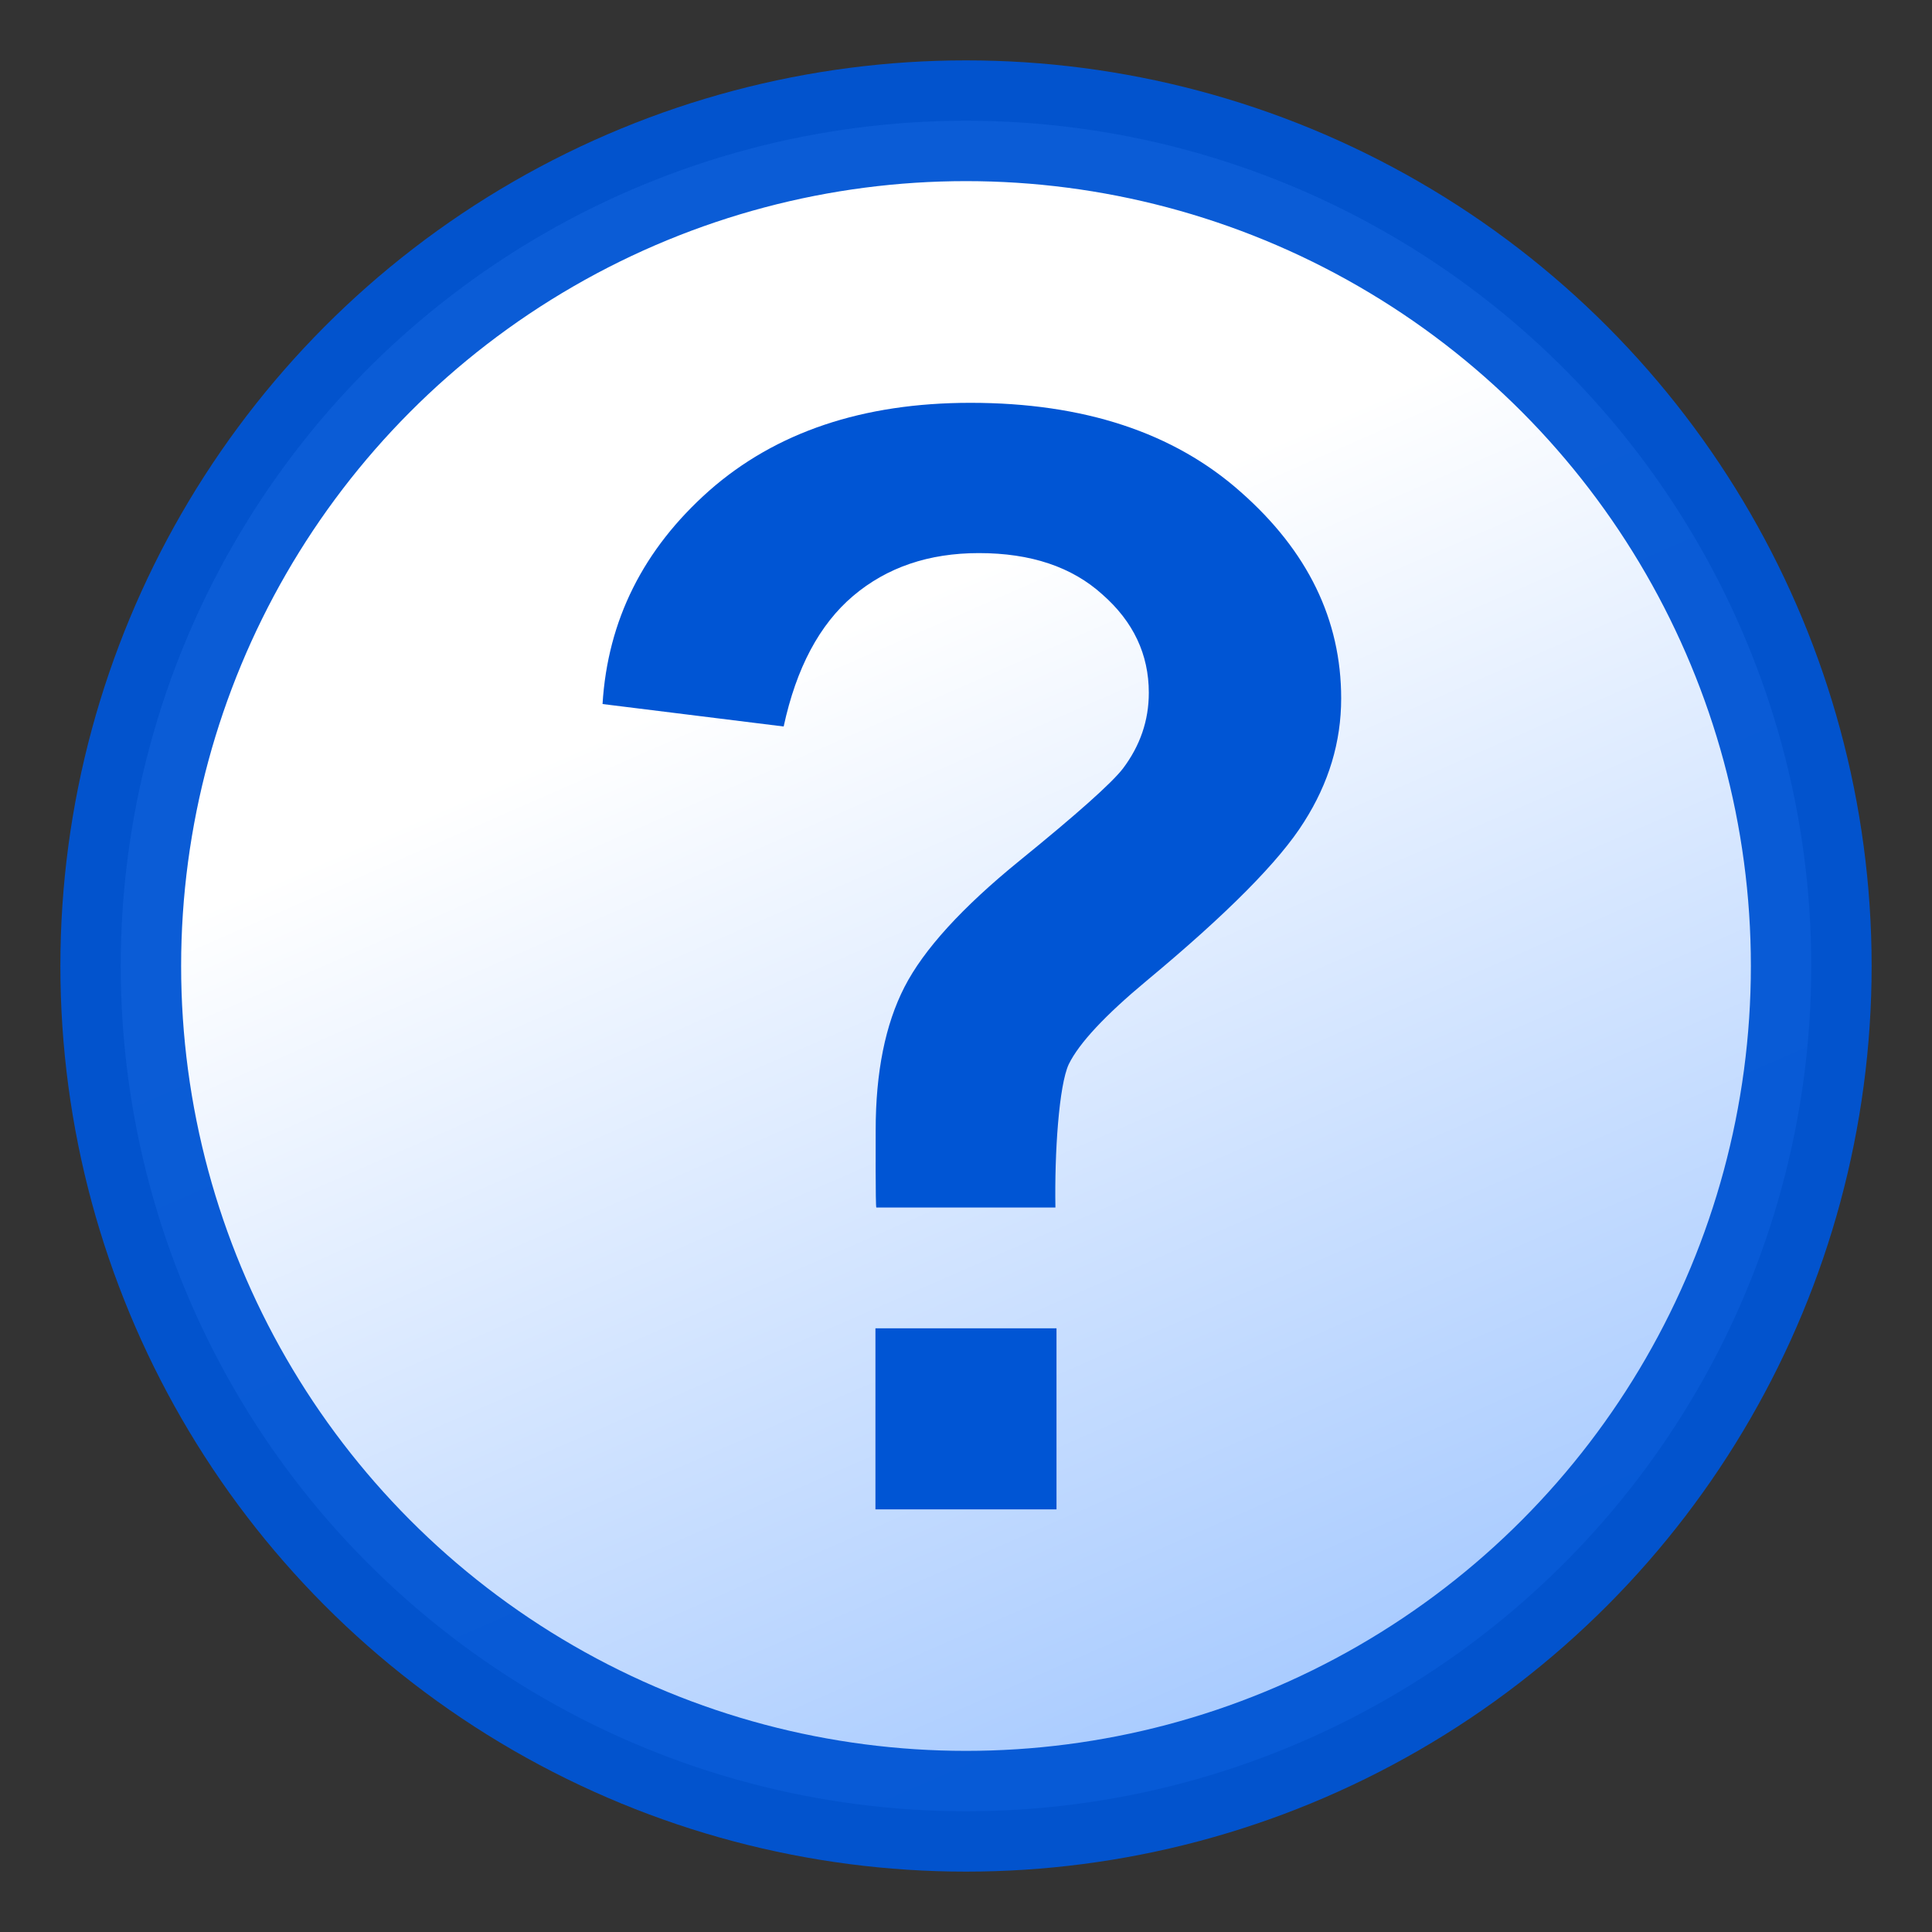 <?xml version="1.0" encoding="UTF-8" standalone="no"?>
<!-- Created with Inkscape (http://www.inkscape.org/) -->

<svg
   width="32"
   height="32"
   id="svg2"
   sodipodi:version="0.32"
   inkscape:version="1.1.1 (3bf5ae0d25, 2021-09-20)"
   version="1.0"
   sodipodi:docname="mtConfirmation.svg"
   inkscape:output_extension="org.inkscape.output.svg.inkscape"
   inkscape:export-filename="mtConfirmation.png"
   inkscape:export-xdpi="96"
   inkscape:export-ydpi="96"
   xmlns:inkscape="http://www.inkscape.org/namespaces/inkscape"
   xmlns:sodipodi="http://sodipodi.sourceforge.net/DTD/sodipodi-0.dtd"
   xmlns:xlink="http://www.w3.org/1999/xlink"
   xmlns="http://www.w3.org/2000/svg"
   xmlns:svg="http://www.w3.org/2000/svg"
   xmlns:rdf="http://www.w3.org/1999/02/22-rdf-syntax-ns#"
   xmlns:cc="http://creativecommons.org/ns#"
   xmlns:dc="http://purl.org/dc/elements/1.1/">
  <rect width="100%" height="100%" fill="#333333" stroke="none"/>
  <defs
     id="defs4">
    <linearGradient
       id="linearGradient859"
       inkscape:collect="always">
      <stop
         id="stop855"
         offset="0"
         style="stop-color:#ffffff;stop-opacity:1" />
      <stop
         id="stop857"
         offset="1"
         style="stop-color:#aaccff;stop-opacity:1" />
    </linearGradient>
    <linearGradient
       gradientTransform="scale(2)"
       gradientUnits="userSpaceOnUse"
       y2="13.385"
       x2="11.769"
       y1="4.769"
       x1="8"
       id="linearGradient861"
       xlink:href="#linearGradient859"
       inkscape:collect="always" />
  </defs>
  <sodipodi:namedview
     id="base"
     pagecolor="#ffffff"
     bordercolor="#666666"
     borderopacity="1.0"
     inkscape:pageopacity="0.0"
     inkscape:pageshadow="2"
     inkscape:zoom="28.53125"
     inkscape:cx="15.982475"
     inkscape:cy="16"
     inkscape:document-units="px"
     inkscape:current-layer="layer1"
     showgrid="true"
     objecttolerance="10"
     gridtolerance="10"
     guidetolerance="10"
     showguides="true"
     inkscape:guide-bbox="true"
     inkscape:window-width="1920"
     inkscape:window-height="1137"
     inkscape:window-x="-8"
     inkscape:window-y="-8"
     inkscape:window-maximized="1"
     inkscape:snap-bbox="true"
     inkscape:bbox-paths="true"
     inkscape:bbox-nodes="true"
     inkscape:snap-bbox-edge-midpoints="true"
     inkscape:snap-bbox-midpoints="true"
     inkscape:object-paths="true"
     inkscape:snap-intersection-paths="true"
     inkscape:snap-smooth-nodes="true"
     inkscape:snap-midpoints="true"
     inkscape:snap-object-midpoints="true"
     inkscape:pagecheckerboard="0">
    <inkscape:grid
       type="xygrid"
       id="grid2409"
       visible="true"
       enabled="true"
       spacingx="0.5"
       spacingy="0.5"
       empspacing="2"
       snapvisiblegridlinesonly="true"
       originx="0"
       originy="0" />
  </sodipodi:namedview>
  <g
     inkscape:label="Ebene 1"
     inkscape:groupmode="layer"
     id="layer1">
    <circle
       style="fill:url(#linearGradient861);fill-opacity:1;fill-rule:evenodd;stroke:#0055d4;stroke-width:2;stroke-linecap:round;stroke-linejoin:round;stroke-miterlimit:4;stroke-dasharray:none;stroke-dashoffset:0;stroke-opacity:0.955;paint-order:normal"
       id="path830"
       cx="16"
       cy="16"
       r="14" />
    <path
       id="path965"
       d="M 17.481,20 H 14.515 c -0.016,4.51e-4 -0.011,-1.187 -0.011,-1.28 0,-0.961 0.159,-1.752 0.477,-2.372 0.318,-0.62 0.954,-1.318 1.907,-2.093 0.954,-0.775 1.523,-1.283 1.71,-1.524 0.287,-0.38 0.43,-0.799 0.43,-1.256 0,-0.636 -0.256,-1.178 -0.768,-1.628 -0.504,-0.457 -1.186,-0.686 -2.047,-0.686 -0.83,0 -1.523,0.236 -2.082,0.709 -0.558,0.473 -0.942,1.194 -1.151,2.163 L 9.98,11.661 C 10.065,10.273 10.655,9.095 11.748,8.126 12.849,7.157 14.291,6.672 16.074,6.672 c 1.876,0 3.369,0.492 4.477,1.477 1.109,0.977 1.663,2.116 1.663,3.419 0,0.721 -0.205,1.403 -0.616,2.047 -0.403,0.644 -1.272,1.52 -2.605,2.628 -0.69,0.574 -1.12,1.035 -1.291,1.384 C 17.539,17.976 17.465,19.101 17.481,20 Z"
       style="font-style:normal;font-variant:normal;font-weight:bold;font-stretch:normal;font-size:medium;line-height:25px;font-family:Arial;-inkscape-font-specification:'Arial Bold';letter-spacing:0px;word-spacing:0px;fill:#0055d4;fill-opacity:1;stroke:none;stroke-width:2px;stroke-linecap:butt;stroke-linejoin:miter;stroke-opacity:1"
       inkscape:connector-curvature="0"
       sodipodi:nodetypes="ccscccscsscccscsccccc" />
    <path
       inkscape:connector-curvature="0"
       id="path959"
       d="m 14.5,25 v -2.999 h 2.999 V 25 Z"
       style="font-style:normal;font-variant:normal;font-weight:bold;font-stretch:normal;font-size:medium;line-height:25px;font-family:Arial;-inkscape-font-specification:'Arial Bold';letter-spacing:0px;word-spacing:0px;fill:#0055d4;fill-opacity:1;stroke:none;stroke-width:2px;stroke-linecap:butt;stroke-linejoin:miter;stroke-opacity:1" />
  </g>
</svg>

